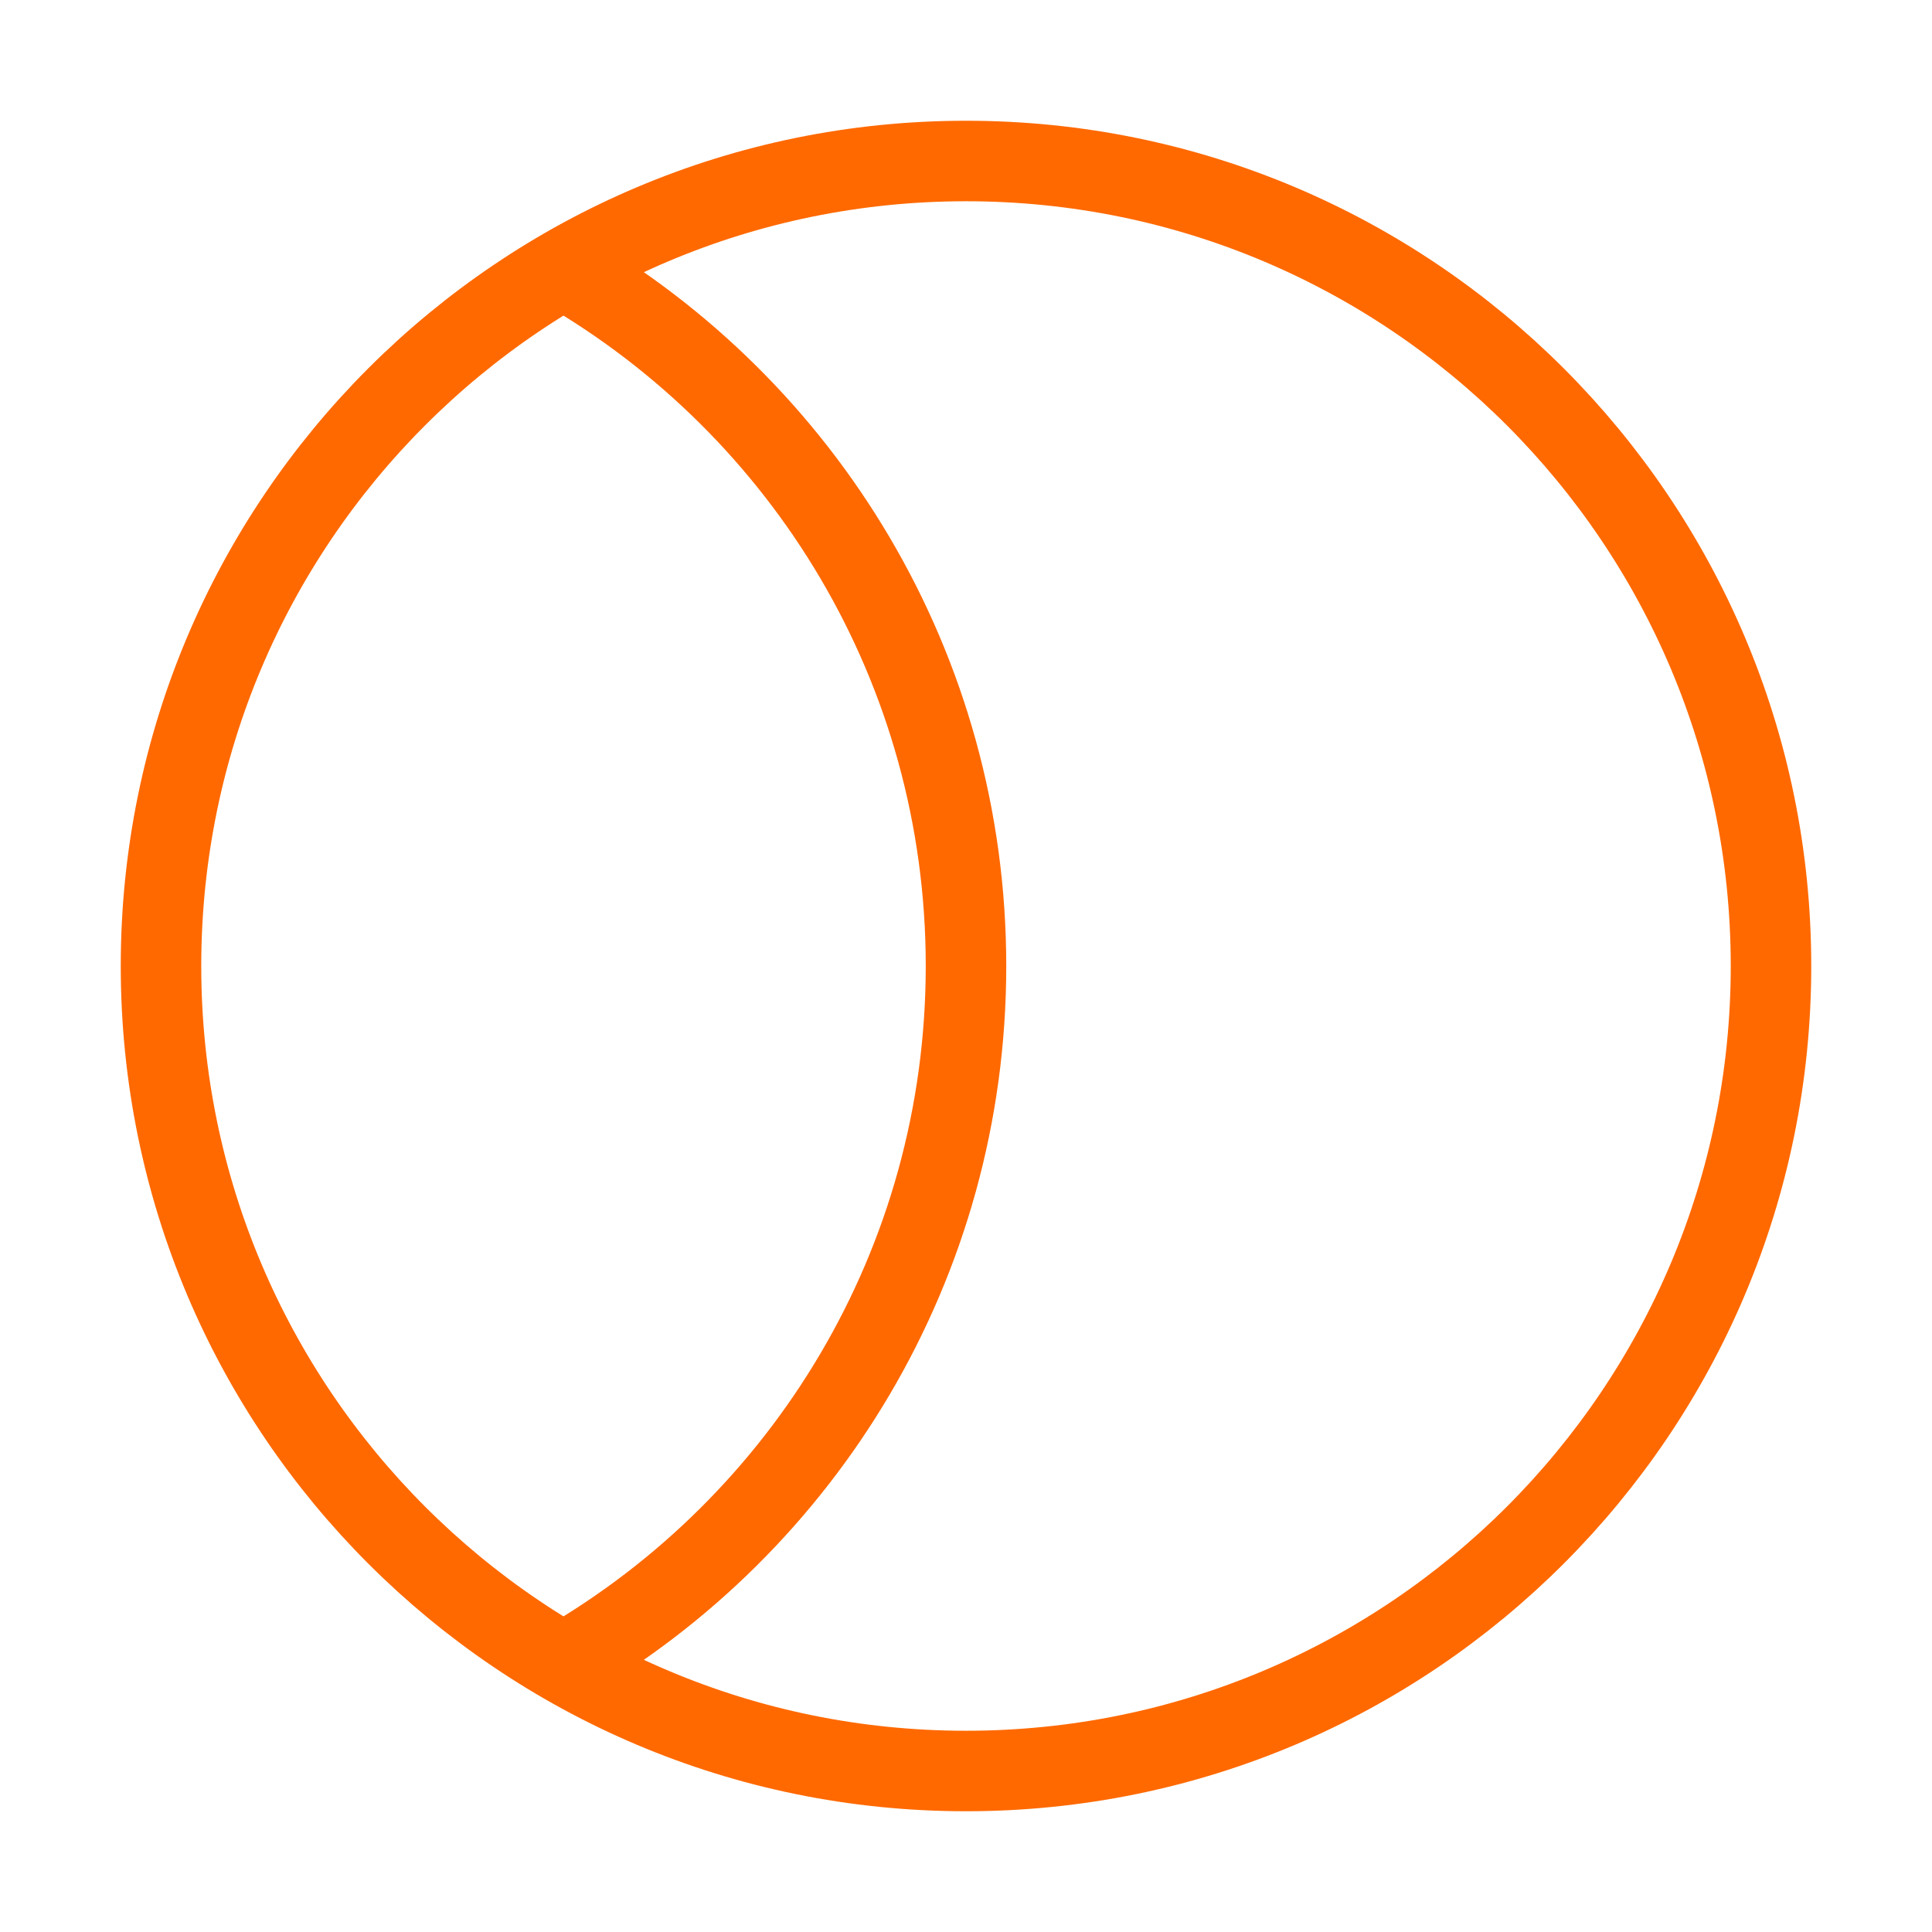 <svg width="48" height="48" viewBox="0 0 48 48" fill="none" xmlns="http://www.w3.org/2000/svg">
<path d="M14 41.324C19.978 37.866 24 31.403 24 24C24 16.597 19.978 10.134 14 6.676M44 24C44 35.046 35.046 44 24 44C12.954 44 4 35.046 4 24C4 12.954 12.954 4 24 4C35.046 4 44 12.954 44 24Z" stroke="#FF6900" stroke-width="2" stroke-linecap="round" stroke-linejoin="round"/>
</svg>
